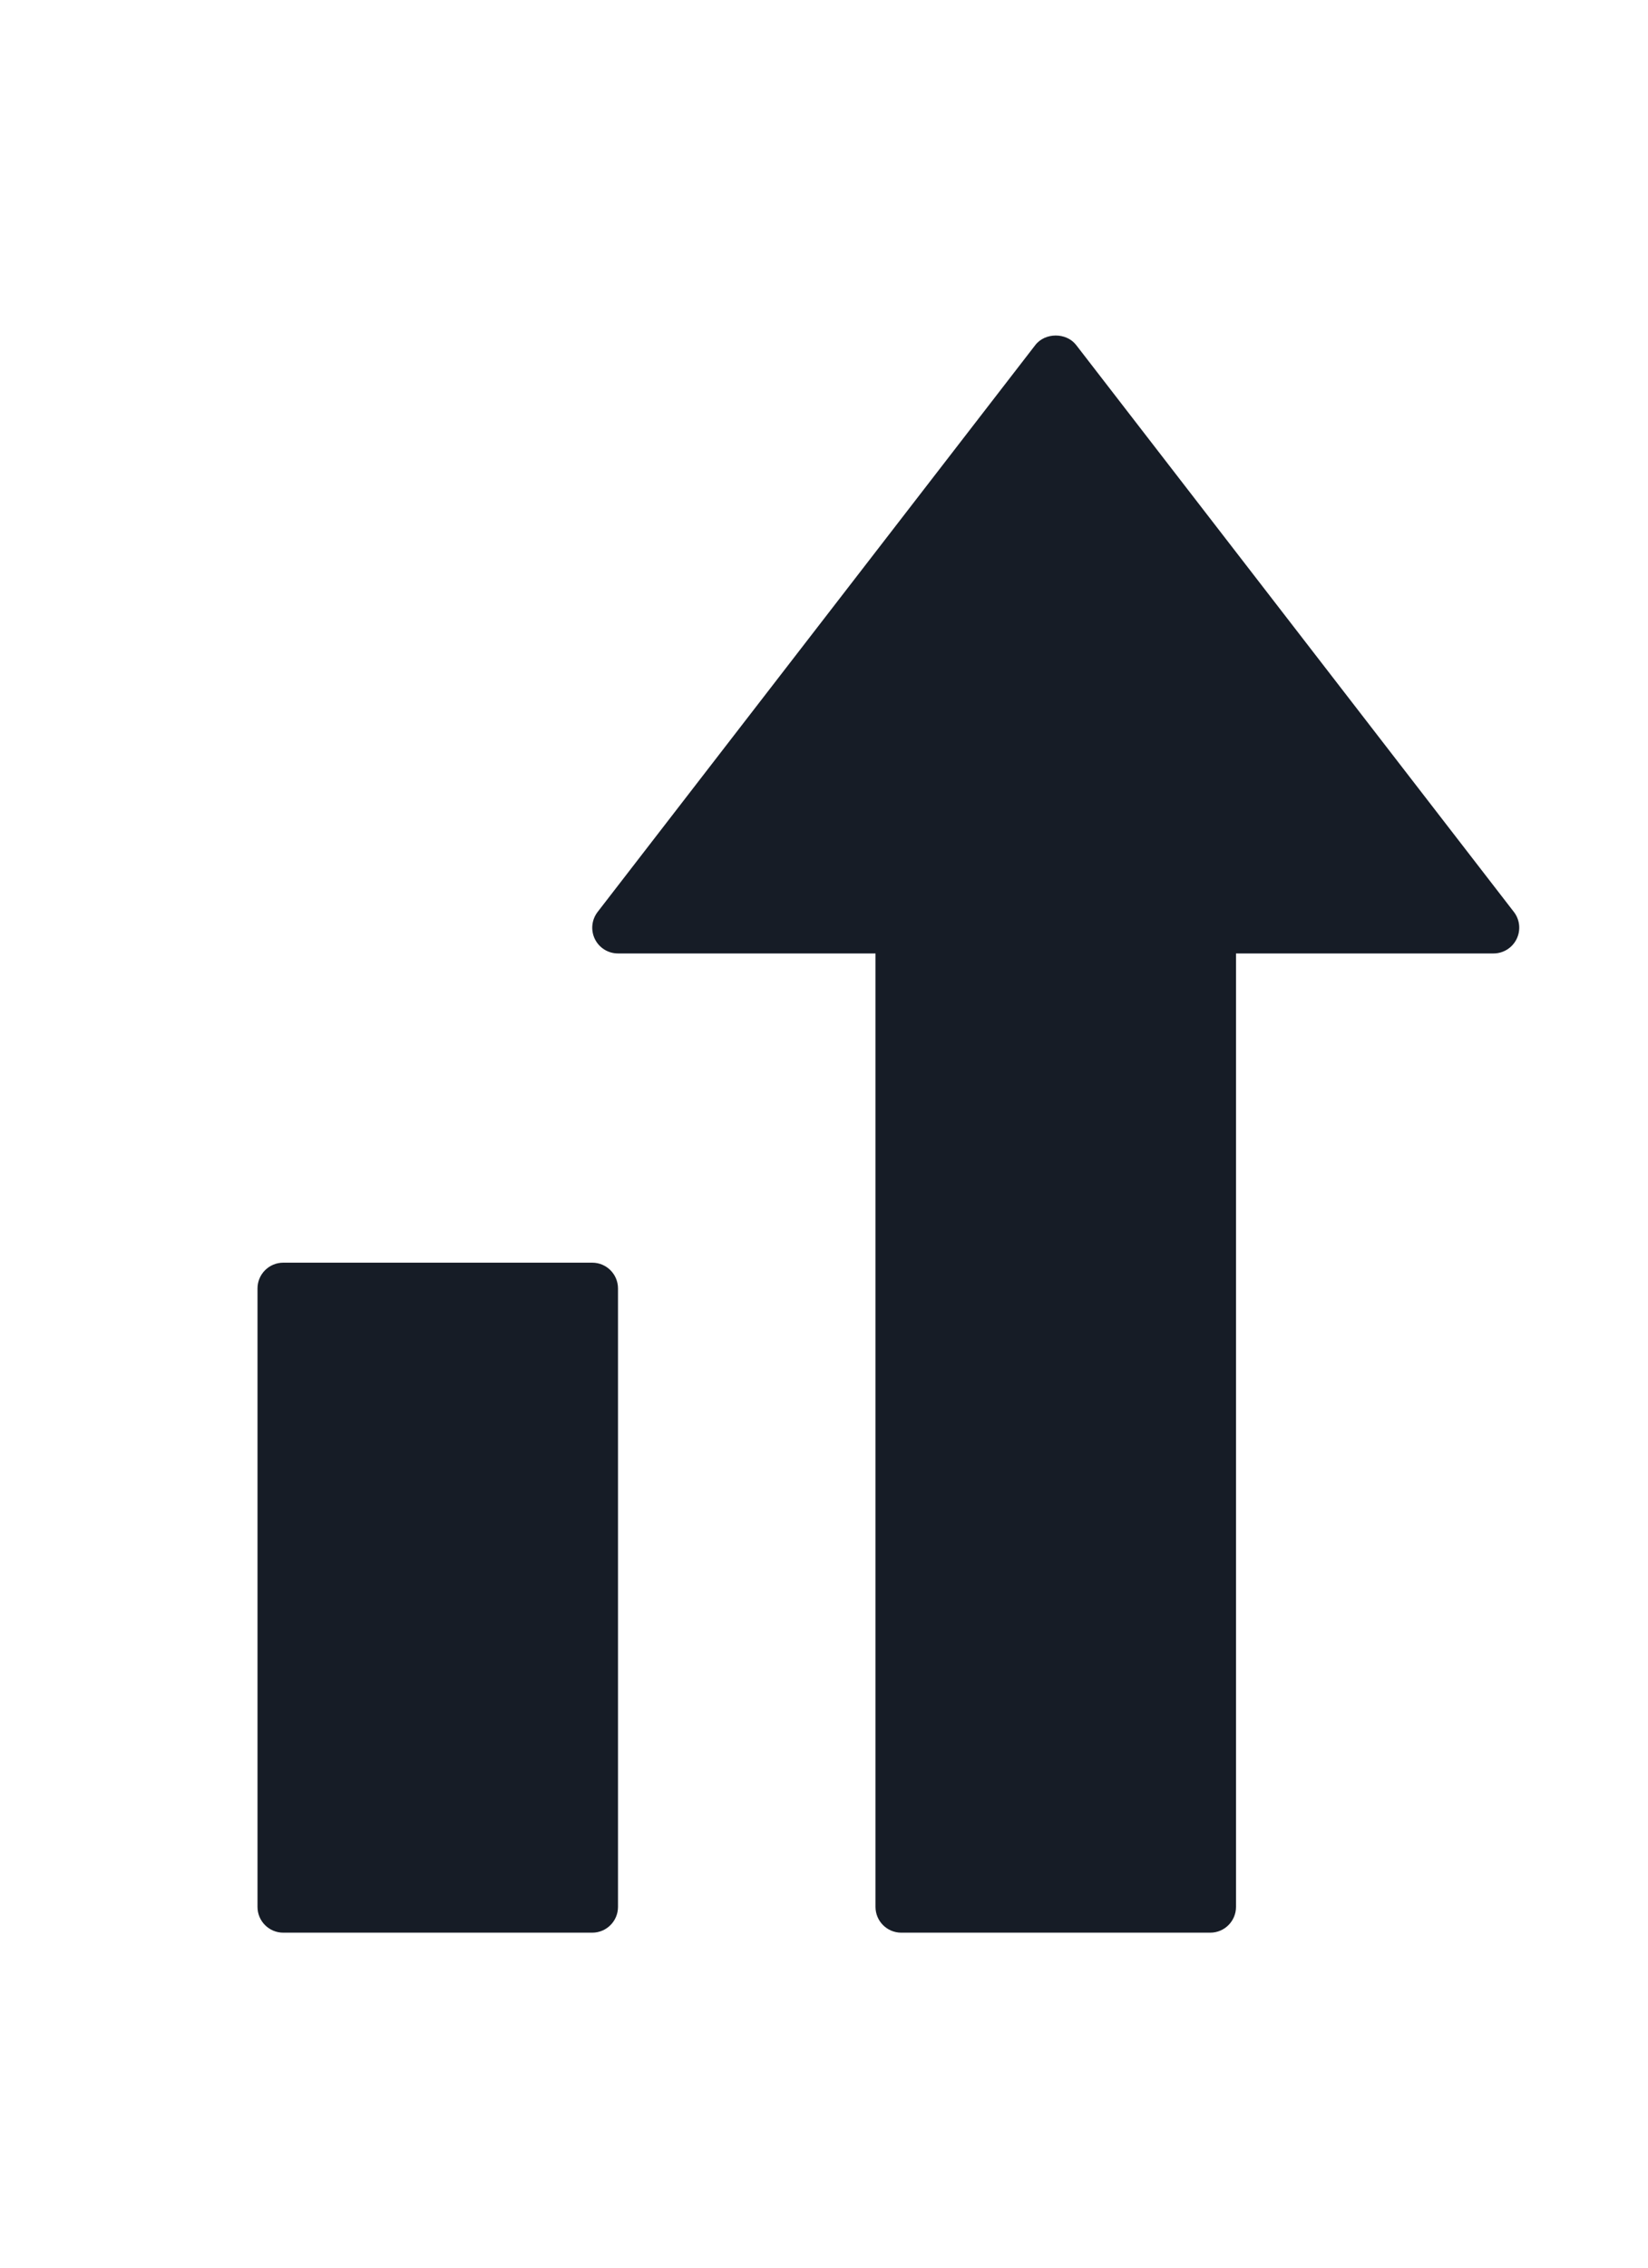 <svg width="32" height="44" viewBox="0 0 32 44" fill="none" xmlns="http://www.w3.org/2000/svg">
<path d="M11.5 24.5H5.5C5.224 24.5 5 24.724 5 25V37C5 37.276 5.224 37.5 5.5 37.5H11.5C11.776 37.5 12 37.276 12 37V25C12 24.724 11.776 24.5 11.5 24.5Z" fill="#161C26"/>
<path d="M29.396 17.695L20.896 6.694C20.706 6.449 20.294 6.449 20.104 6.694L11.604 17.695C11.488 17.846 11.467 18.049 11.551 18.221C11.635 18.392 11.809 18.5 12 18.5H17V37C17 37.276 17.224 37.5 17.5 37.5H23.5C23.776 37.5 24 37.276 24 37V18.5H29C29.19 18.5 29.364 18.392 29.448 18.221C29.533 18.049 29.512 17.845 29.396 17.695Z" fill="#161C26"/>
</svg>
